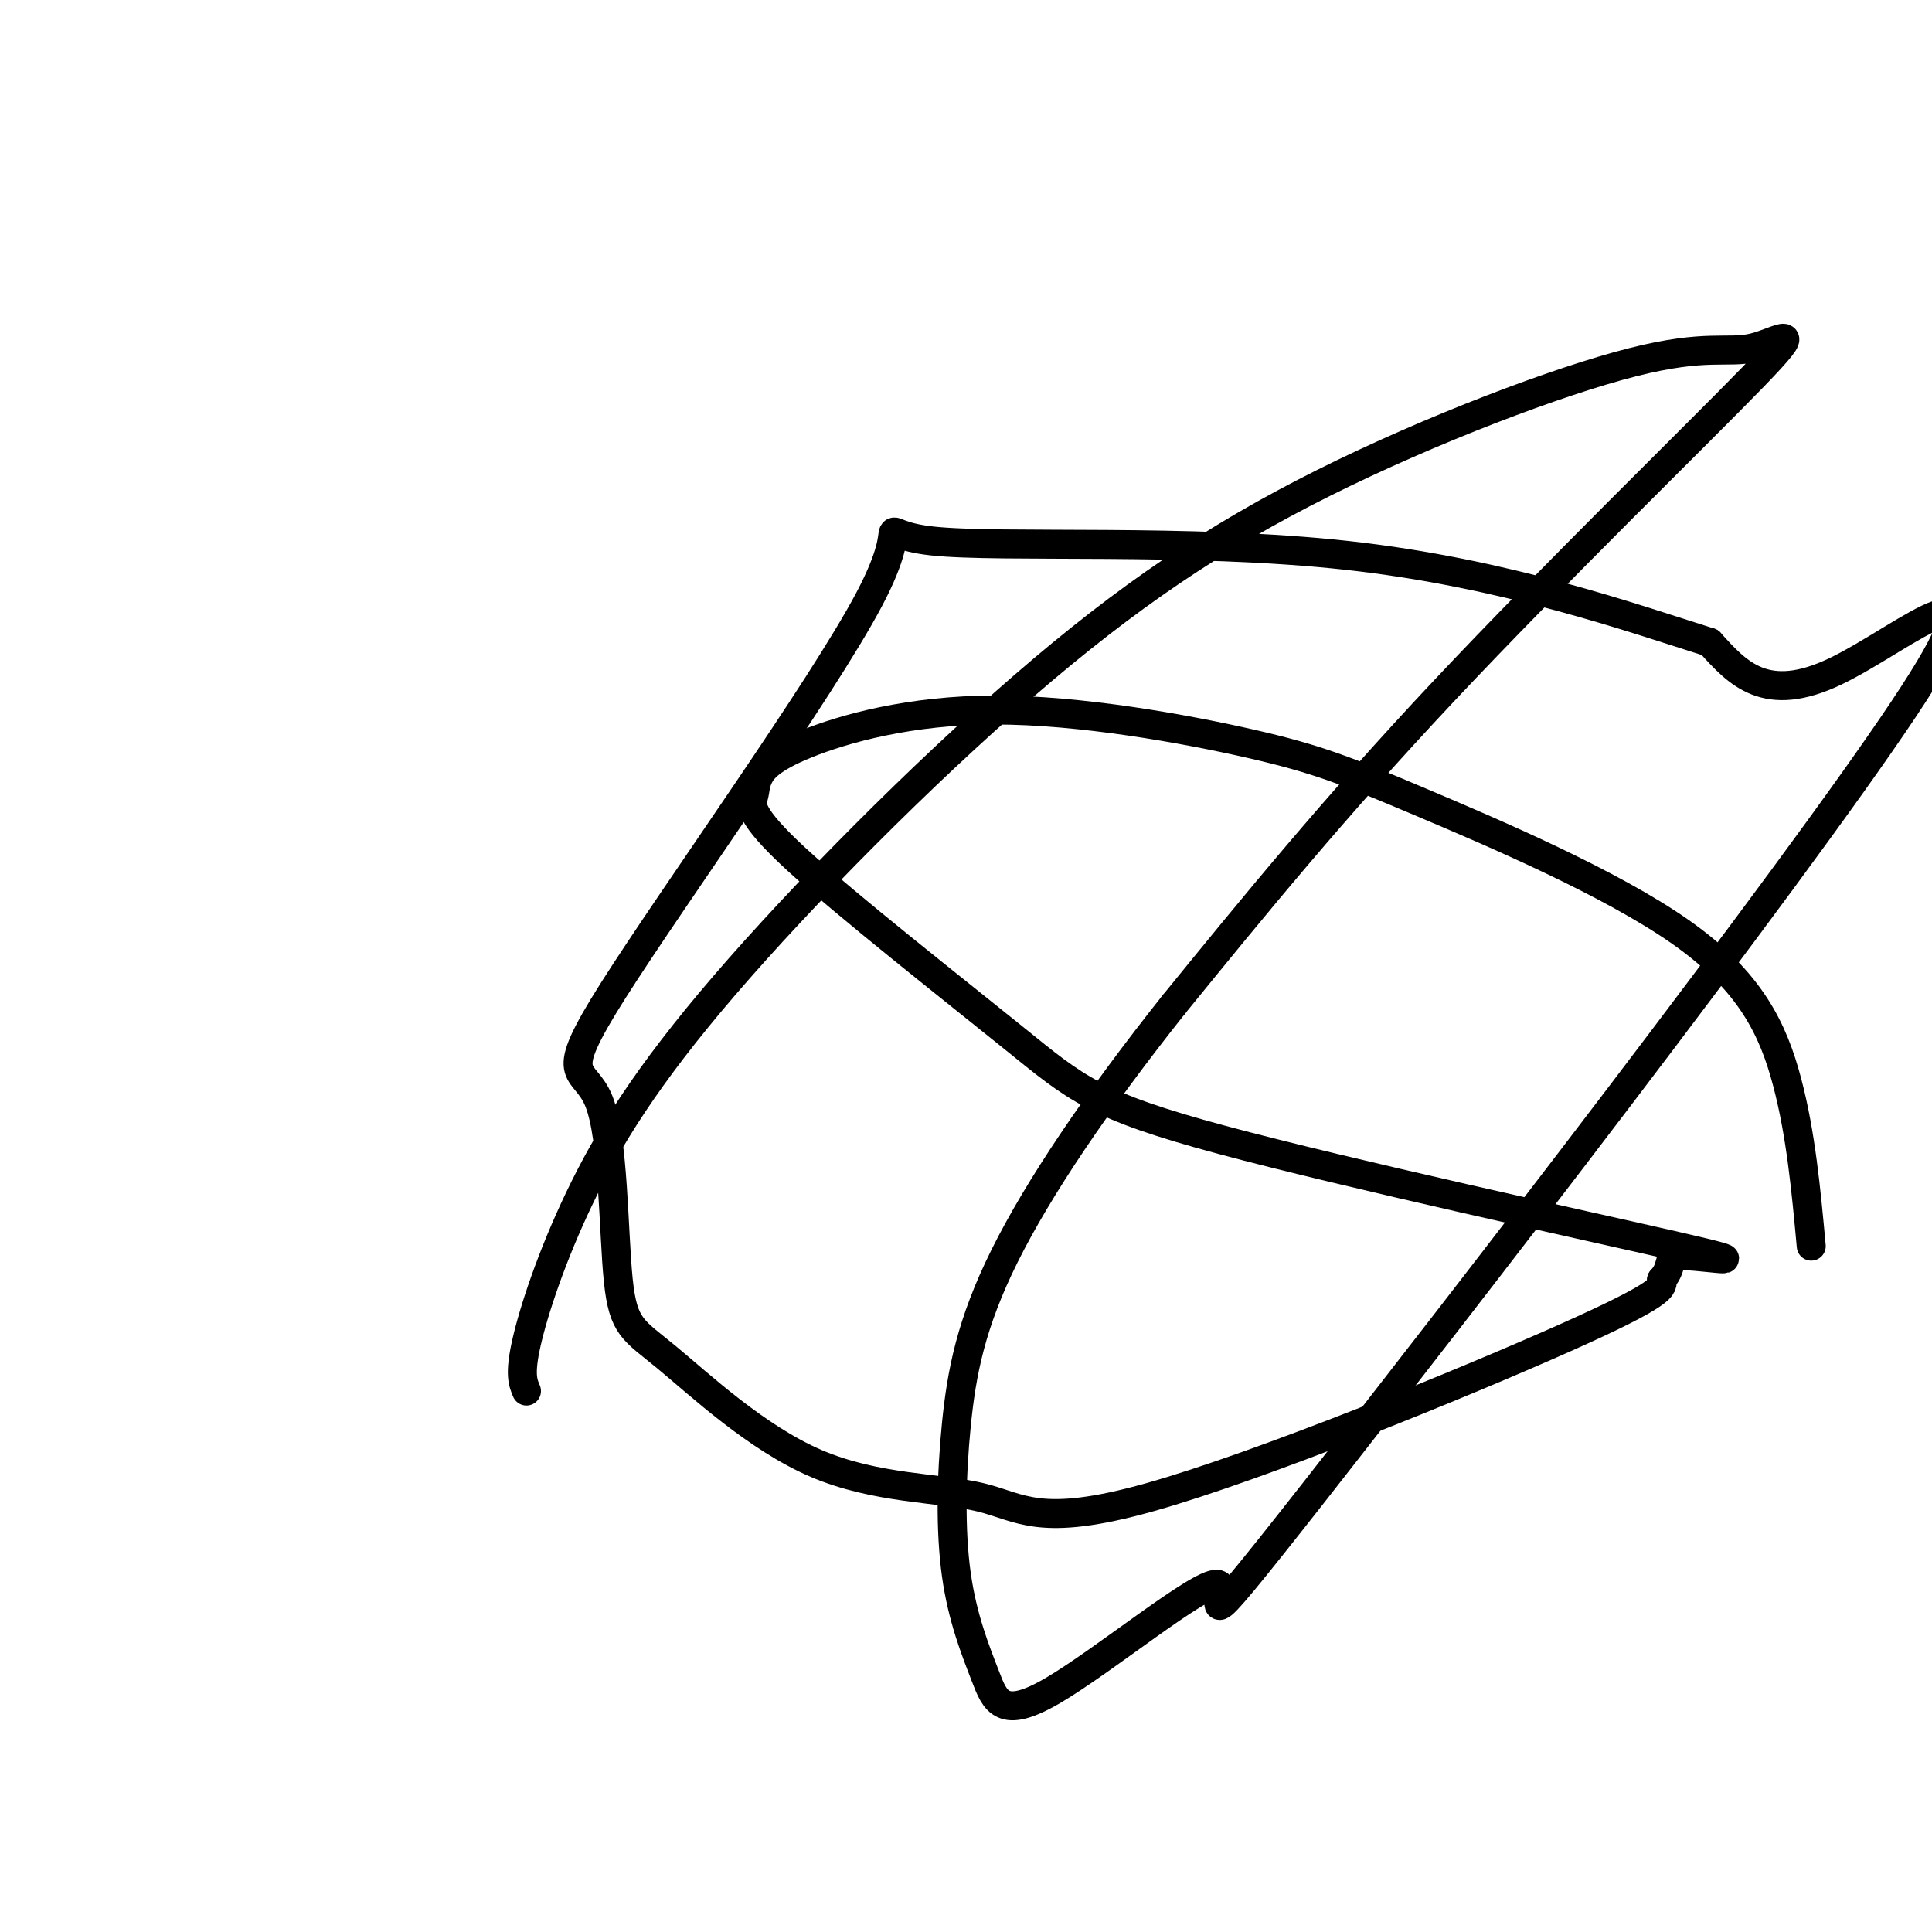 <svg viewBox='0 0 400 400' version='1.1' xmlns='http://www.w3.org/2000/svg' xmlns:xlink='http://www.w3.org/1999/xlink'><g fill='none' stroke='#000000' stroke-width='6' stroke-linecap='round' stroke-linejoin='round'><path d='M109,288c-0.738,-1.737 -1.477,-3.474 0,-10c1.477,-6.526 5.169,-17.840 11,-30c5.831,-12.160 13.800,-25.166 30,-44c16.200,-18.834 40.631,-43.496 62,-62c21.369,-18.504 39.678,-30.850 62,-42c22.322,-11.150 48.658,-21.104 64,-25c15.342,-3.896 19.690,-1.735 25,-3c5.310,-1.265 11.584,-5.956 0,6c-11.584,11.956 -41.024,40.559 -64,65c-22.976,24.441 -39.488,44.721 -56,65'/><path d='M243,208c-16.005,20.134 -28.018,37.970 -35,52c-6.982,14.030 -8.931,24.255 -10,35c-1.069,10.745 -1.256,22.011 0,31c1.256,8.989 3.957,15.701 6,21c2.043,5.299 3.430,9.186 14,3c10.570,-6.186 30.324,-22.445 34,-22c3.676,0.445 -8.726,17.593 20,-19c28.726,-36.593 98.580,-126.929 122,-162c23.420,-35.071 0.406,-14.877 -14,-8c-14.406,6.877 -20.203,0.439 -26,-6'/><path d='M354,133c-15.775,-4.965 -42.213,-14.377 -75,-18c-32.787,-3.623 -71.924,-1.458 -86,-3c-14.076,-1.542 -3.092,-6.790 -13,12c-9.908,18.790 -40.710,61.617 -53,81c-12.290,19.383 -6.070,15.323 -3,23c3.070,7.677 2.990,27.093 4,37c1.010,9.907 3.108,10.307 10,16c6.892,5.693 18.576,16.680 31,22c12.424,5.320 25.588,4.972 34,7c8.412,2.028 12.072,6.431 35,0c22.928,-6.431 65.122,-23.694 86,-33c20.878,-9.306 20.439,-10.653 20,-12'/><path d='M344,265c2.957,-3.173 0.349,-5.106 5,-5c4.651,0.106 16.560,2.251 -2,-2c-18.560,-4.251 -67.589,-14.897 -94,-22c-26.411,-7.103 -30.204,-10.664 -43,-21c-12.796,-10.336 -34.594,-27.449 -45,-37c-10.406,-9.551 -9.419,-11.541 -9,-13c0.419,-1.459 0.269,-2.388 1,-4c0.731,-1.612 2.342,-3.906 10,-7c7.658,-3.094 21.364,-6.986 39,-7c17.636,-0.014 39.204,3.850 53,7c13.796,3.150 19.822,5.587 35,12c15.178,6.413 39.510,16.804 54,27c14.490,10.196 19.140,20.199 22,31c2.860,10.801 3.930,22.401 5,34'/></g>
</svg>